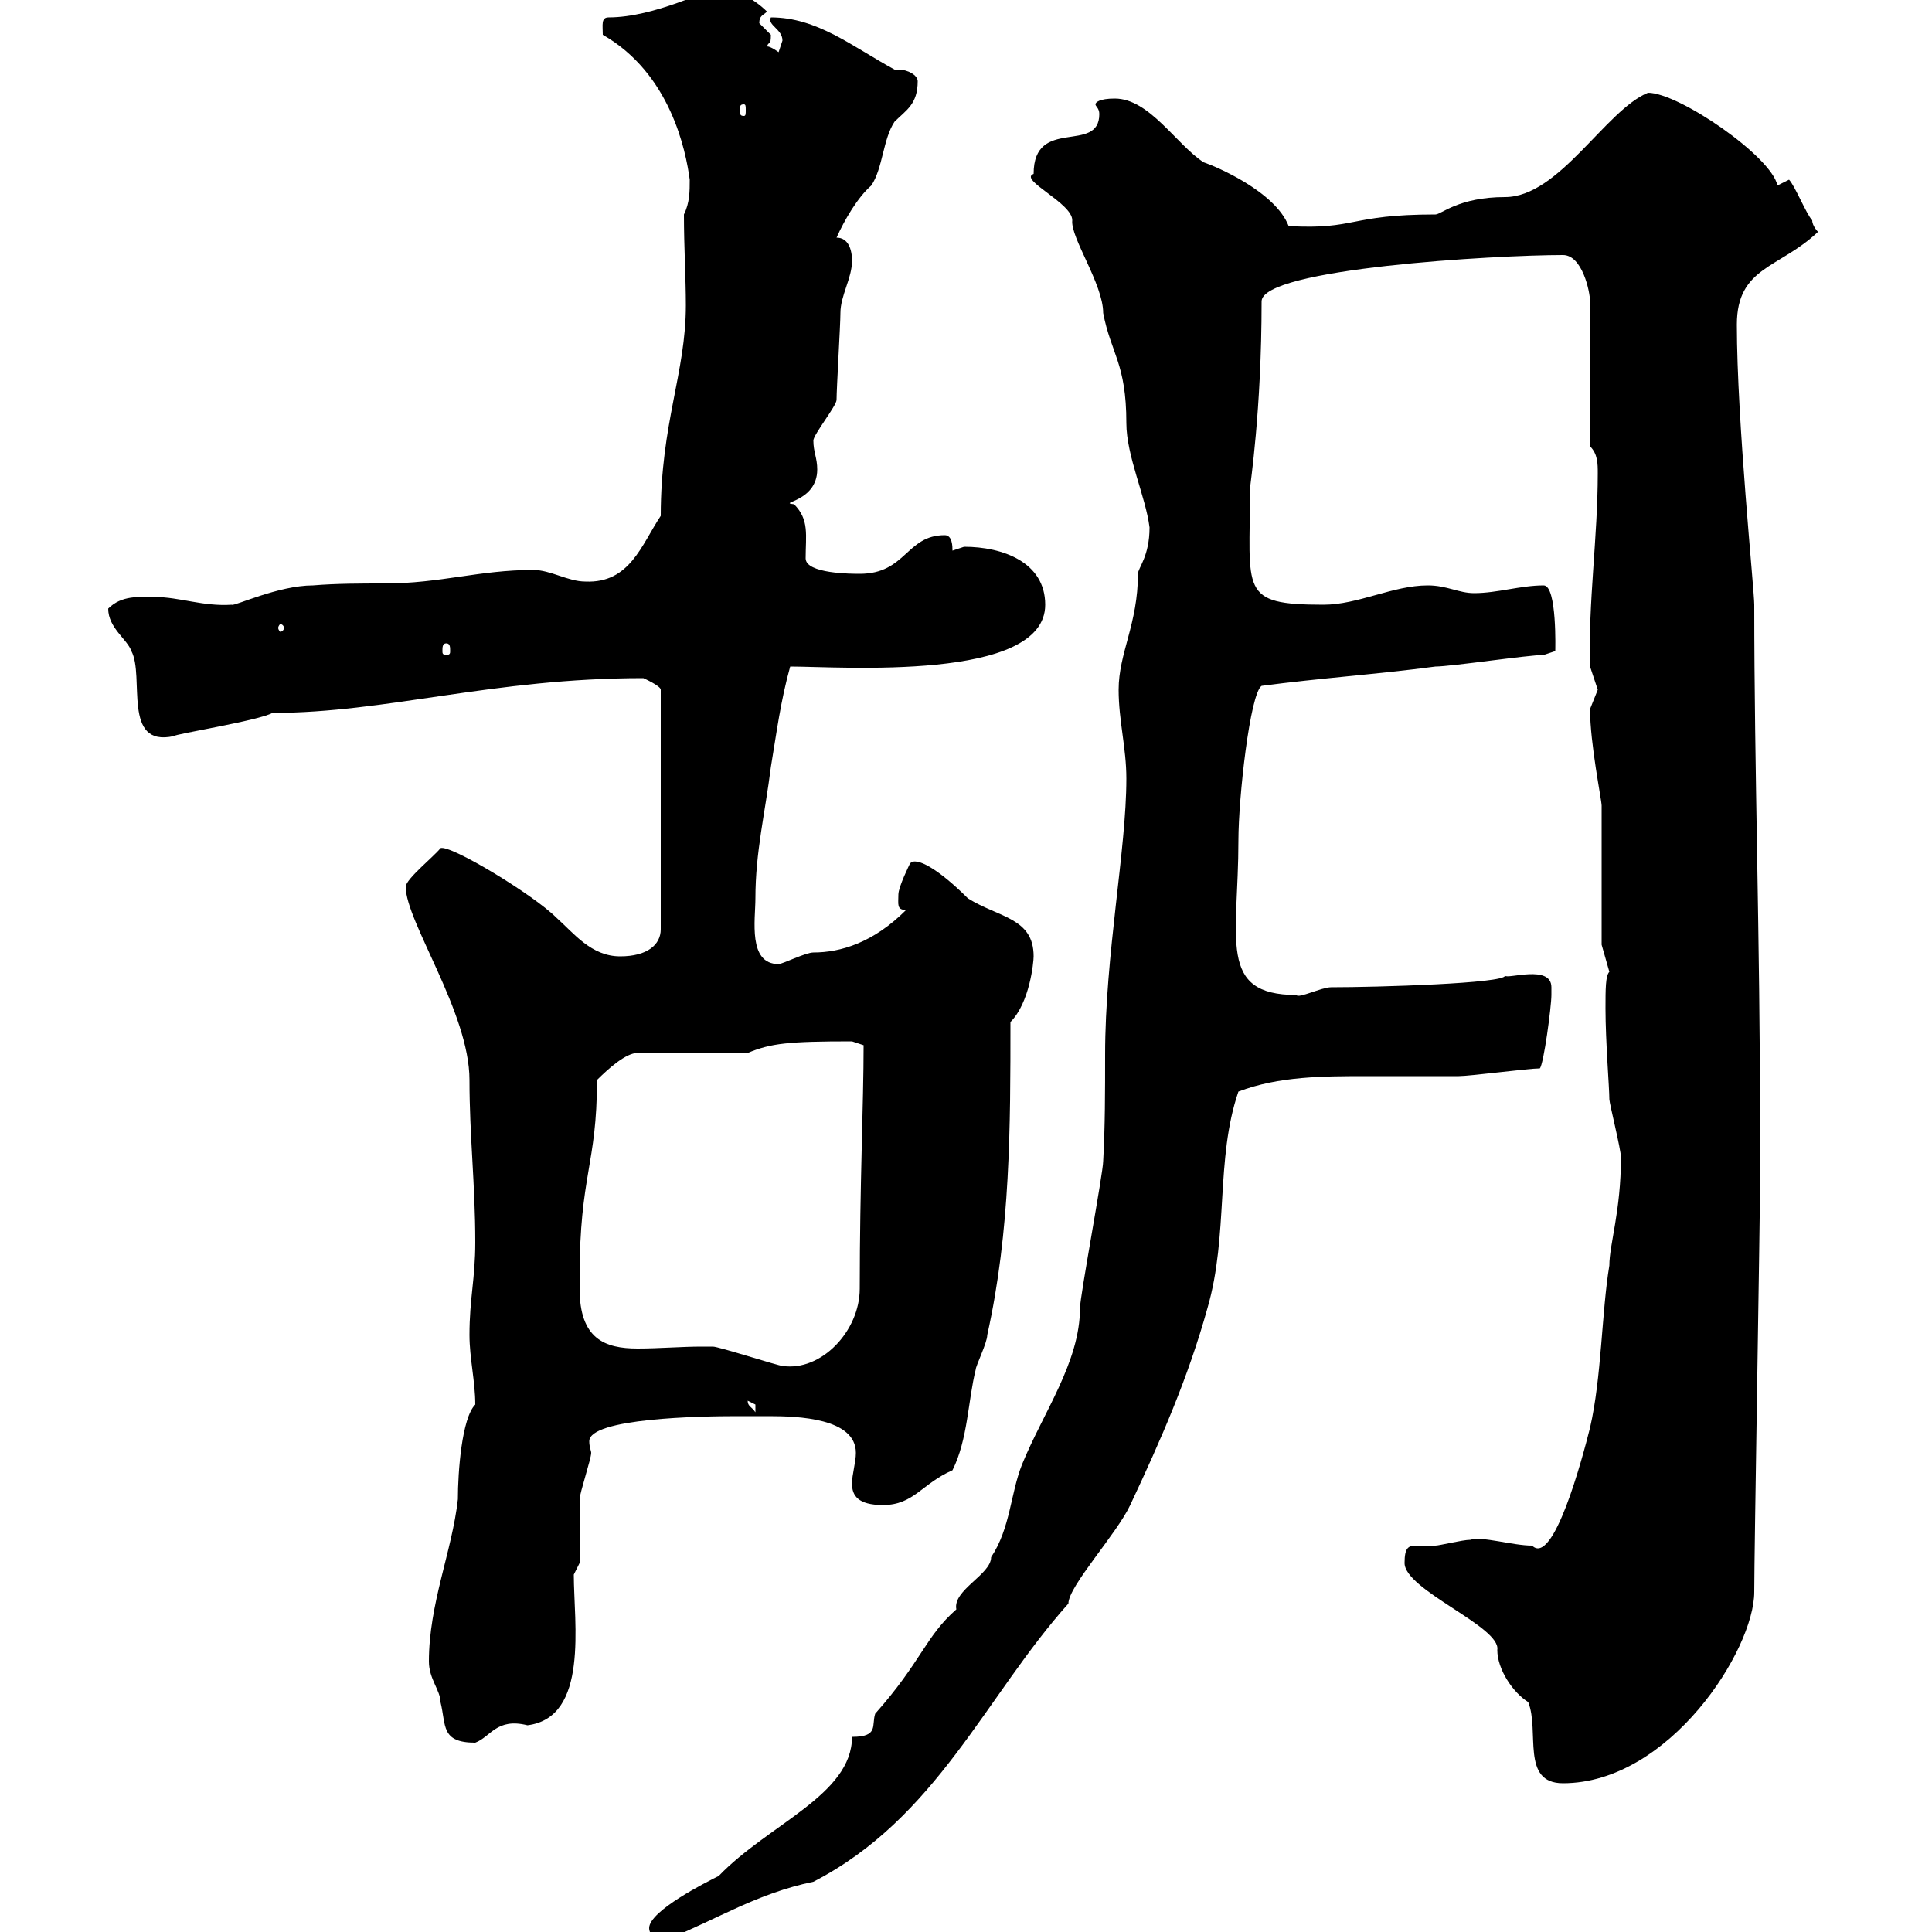 <svg xmlns="http://www.w3.org/2000/svg" xmlns:xlink="http://www.w3.org/1999/xlink" width="300" height="300"><path d="M100.80 299.40C100.80 300.90 102.90 301.50 103.50 301.20C111.60 297.90 117.60 294 126.30 292.20C145.50 282.30 153 263.40 165.90 249C165.90 246.30 173.40 238.20 175.50 233.70C180.30 223.50 184.50 213.90 187.50 203.10C190.80 191.70 188.70 180 192.30 169.50C198.60 167.10 205.50 167.10 212.40 167.10C216.90 167.10 221.70 167.10 226.50 167.10C228.30 167.10 237.30 165.90 239.10 165.90C239.70 165.30 240.90 156.30 240.90 154.50C240.90 154.50 240.90 153.90 240.90 153.30C240.90 149.70 234 152.10 233.70 151.50C233.70 152.70 213.90 153.30 206.70 153.30C205.20 153.30 201.60 155.10 201.30 154.50C189 154.50 192.30 145.80 192.30 130.50C192.30 123.90 194.10 107.70 195.90 106.50C204.90 105.30 213.90 104.70 222.90 103.50C225.30 103.50 237.30 101.70 239.70 101.70L241.50 101.10C241.50 101.10 241.80 90.90 239.70 90.90C236.10 90.90 232.50 92.10 228.90 92.10C226.50 92.10 224.70 90.90 221.70 90.90C216.30 90.90 210.90 93.90 205.50 93.90C192.30 93.90 194.10 91.80 194.10 75.90C194.10 75.30 195.90 63.90 195.90 46.80C195.90 41.70 232.20 39.60 242.70 39.60C245.70 39.60 246.90 45.30 246.90 46.80L246.90 69.30C248.10 70.50 248.10 72 248.10 73.50C248.10 83.40 246.60 93.60 246.90 103.50C246.90 103.50 248.10 107.10 248.10 107.10C248.10 107.10 246.90 110.10 246.90 110.10C246.90 115.50 248.70 124.20 248.70 125.10L248.70 146.70L249.90 150.90C249.30 151.50 249.30 153.60 249.30 156.60C249.30 161.70 249.90 168.90 249.90 170.70C249.90 171.30 251.70 178.50 251.70 179.70C251.70 188.10 249.90 193.20 249.90 196.50C248.70 203.70 248.70 213.90 246.90 221.70C245.70 226.50 241.20 243.30 237.90 240C234.90 240 230.10 238.50 228.30 239.10C227.10 239.10 223.50 240 222.90 240C221.70 240 220.50 240 219.90 240C218.70 240 218.10 240.30 218.10 242.70C218.10 246.90 233.10 252.60 232.50 256.20C232.50 259.20 234.90 262.80 237.30 264.30C239.10 268.80 236.10 276.90 242.70 276.90C259.20 276.90 272.40 256.20 272.40 247.20C272.40 240.90 273.30 189.30 273.30 183.30C273.30 181.80 273.30 176.70 273.30 174.90C273.30 145.80 272.40 119.40 272.40 93.90C272.40 91.50 269.70 65.40 269.70 50.40C269.70 41.40 276.30 41.70 282.30 36C282.30 36 281.40 35.10 281.40 34.20C280.50 33.30 278.70 28.80 277.80 27.90L276 28.80C275.10 24.30 260.70 14.40 255.90 14.40C249.30 17.10 242.10 30.60 233.70 30.60C226.50 30.60 223.80 33.30 222.90 33.30C209.40 33.30 210.60 35.70 200.10 35.10C198 29.70 188.70 25.80 186.90 25.20C182.70 22.50 178.50 15.30 173.10 15.30C170.70 15.30 170.10 15.90 170.10 16.20C170.10 16.50 170.70 16.80 170.70 17.70C170.70 24 160.50 18 160.50 27C158.10 27.90 166.50 31.50 166.50 34.20C166.20 36.90 171.30 44.10 171.30 48.60C172.50 54.90 174.90 56.40 174.90 65.70C174.90 70.80 177.90 77.10 178.50 81.90C178.50 86.40 176.70 88.20 176.70 89.10C176.70 96.90 173.70 101.40 173.70 107.10C173.70 111.90 174.90 116.10 174.90 120.90C174.90 132 171.60 148.20 171.60 163.80C171.60 169.50 171.60 174.90 171.30 180.30C171.30 182.10 167.70 201.30 167.70 203.10C167.70 211.50 162 219.30 158.70 227.40C156.90 231.90 156.90 237.30 153.90 241.80C153.90 244.50 147.90 246.90 148.50 249.90C143.70 254.10 143.10 258 135.90 266.10C135.30 267.90 136.50 269.70 132.30 269.70C132.30 278.70 119.40 283.20 111.60 291.30C109.80 292.20 100.80 296.70 100.80 299.40ZM66.60 258C66.60 260.70 68.40 262.50 68.40 264.30C69.30 267.90 68.40 270.60 73.80 270.60C76.20 269.70 77.10 266.70 81.90 267.90C91.50 266.70 89.10 252 89.10 244.50L90 242.70C90 240.90 90 234.60 90 232.80C90 231.90 91.80 226.50 91.80 225.60C91.80 225.30 91.50 224.70 91.50 223.80C91.50 220.20 108.90 219.90 114.30 219.90C115.80 219.90 117.60 219.90 119.40 219.90C123.90 219.90 132.90 220.20 132.90 225.60C132.90 227.10 132.30 228.90 132.30 230.40C132.30 232.20 133.20 233.70 137.10 233.70C141.90 233.70 143.10 230.40 147.90 228.30C150.30 223.50 150.30 217.50 151.50 212.70C151.50 212.10 153.30 208.50 153.30 207.30C156.90 191.10 156.90 174.90 156.90 158.70C159.90 155.70 160.50 149.40 160.50 148.50C160.50 142.50 155.10 142.50 150.30 139.50C145.80 135 142.20 132.90 141.30 134.10C141.30 134.10 139.50 137.70 139.50 138.90C139.50 140.40 139.20 141.30 140.70 141.30C135.60 146.40 130.50 147.90 126.30 147.90C125.10 147.90 121.50 149.70 120.90 149.70C116.10 149.70 117.30 142.80 117.30 139.50C117.30 132.30 118.80 126.30 119.70 119.10C120.60 113.70 121.20 108.90 122.70 103.50C130.50 103.50 162.30 105.90 162.30 93.90C162.30 87.30 155.70 84.90 149.70 84.90C149.70 84.90 147.90 85.50 147.90 85.50C147.90 84.90 147.90 83.10 146.70 83.10C140.70 83.10 140.70 89.10 133.50 89.10C132.30 89.10 125.10 89.10 125.10 86.70C125.10 83.10 125.70 80.70 123.30 78.30C120.60 78 126.90 78 126.90 72.90C126.90 71.10 126.30 70.20 126.30 68.40C126.30 67.50 129.90 63 129.90 62.10C129.90 60.30 130.50 50.40 130.50 48.60C130.50 45.90 132.30 43.20 132.30 40.50C132.30 38.70 131.70 36.90 129.90 36.90C131.10 34.20 133.20 30.60 135.30 28.80C137.10 26.10 137.10 21.60 138.90 18.90C140.70 17.10 142.50 16.20 142.50 12.60C142.50 11.70 141 10.80 139.50 10.80C139.50 10.80 139.20 10.80 138.90 10.80C132.30 7.20 126.90 2.70 119.70 2.70C119.10 3.90 121.50 4.50 121.50 6.30C121.50 6.30 120.90 8.10 120.90 8.10C120.90 8.10 119.70 7.20 119.10 7.20C119.40 6.30 119.70 7.20 119.70 5.40C119.70 5.40 117.90 3.60 117.90 3.60C117.90 2.40 118.50 2.40 119.10 1.80C117.30 0 114.30-1.80 111.60-1.80C110.10-1.80 101.70 2.70 94.50 2.70C93.30 2.70 93.60 3.90 93.60 5.40C104.10 11.40 106.50 23.40 107.10 27.90C107.10 29.70 107.10 31.50 106.20 33.30C106.20 38.40 106.50 43.20 106.50 47.40C106.50 57.90 102.60 65.70 102.60 80.10C99.60 84.60 97.80 90.60 90.90 90.30C88.20 90.30 85.50 88.50 82.80 88.50C74.40 88.50 68.40 90.60 59.70 90.60C56.10 90.60 52.20 90.60 48.60 90.90C43.20 90.90 36.30 94.20 36 93.90C31.50 94.20 27.90 92.70 24 92.70C21.60 92.70 18.90 92.40 16.80 94.50C16.80 97.50 19.80 99.30 20.40 101.10C22.50 105 18.90 116.10 27 114.30C27 114 40.20 111.90 42.30 110.70C60 110.70 76.50 105.30 99.90 105.30C99.90 105.30 102.60 106.50 102.60 107.10L102.60 144.30C102.60 146.70 100.50 148.50 96.30 148.50C91.80 148.50 89.10 144.90 86.40 142.50C82.80 138.90 69.90 131.10 68.40 131.70C67.50 132.90 63 136.50 63 137.70C63 143.10 72.90 157.20 72.90 167.70C72.90 176.40 73.80 183.90 73.80 192.90C73.80 198.60 72.90 201.60 72.90 207.30C72.90 210.90 73.80 214.50 73.80 218.10C71.70 220.20 71.10 228.60 71.10 232.80C70.20 240.90 66.60 249 66.60 258ZM116.10 217.50C116.10 217.50 117.30 218.10 117.30 218.10C117.30 219.30 117.30 219.30 117.30 219.30C116.70 218.40 116.10 218.40 116.10 217.50ZM90 200.10C90 200.10 90 198.30 90 198.30C90 182.40 92.70 180.90 92.70 167.70C94.50 165.90 97.20 163.50 99 163.50C101.70 163.50 113.40 163.50 116.10 163.50C119.70 162 122.40 161.70 132.30 161.70L134.10 162.30C134.10 171.30 133.50 183.90 133.50 200.10C133.50 206.70 127.50 213 121.50 212.10C120.90 212.10 111.60 209.10 110.70 209.10C110.10 209.10 109.50 209.10 108.90 209.10C105.90 209.10 102.30 209.40 99 209.40C93.90 209.40 90 207.90 90 200.10ZM69.30 99.90C69.90 99.90 69.90 100.50 69.90 101.10C69.90 101.40 69.90 101.70 69.30 101.70C68.70 101.70 68.70 101.40 68.70 101.10C68.70 100.50 68.70 99.90 69.30 99.90ZM44.10 97.50C44.10 97.80 43.80 98.10 43.50 98.10C43.50 98.10 43.20 97.80 43.20 97.50C43.20 97.20 43.50 96.90 43.50 96.90C43.80 96.90 44.10 97.20 44.10 97.50ZM115.50 16.20C115.80 16.20 115.80 16.50 115.80 17.10C115.80 17.70 115.80 18 115.50 18C114.90 18 114.90 17.70 114.90 17.10C114.90 16.50 114.90 16.20 115.50 16.20Z"/></svg>